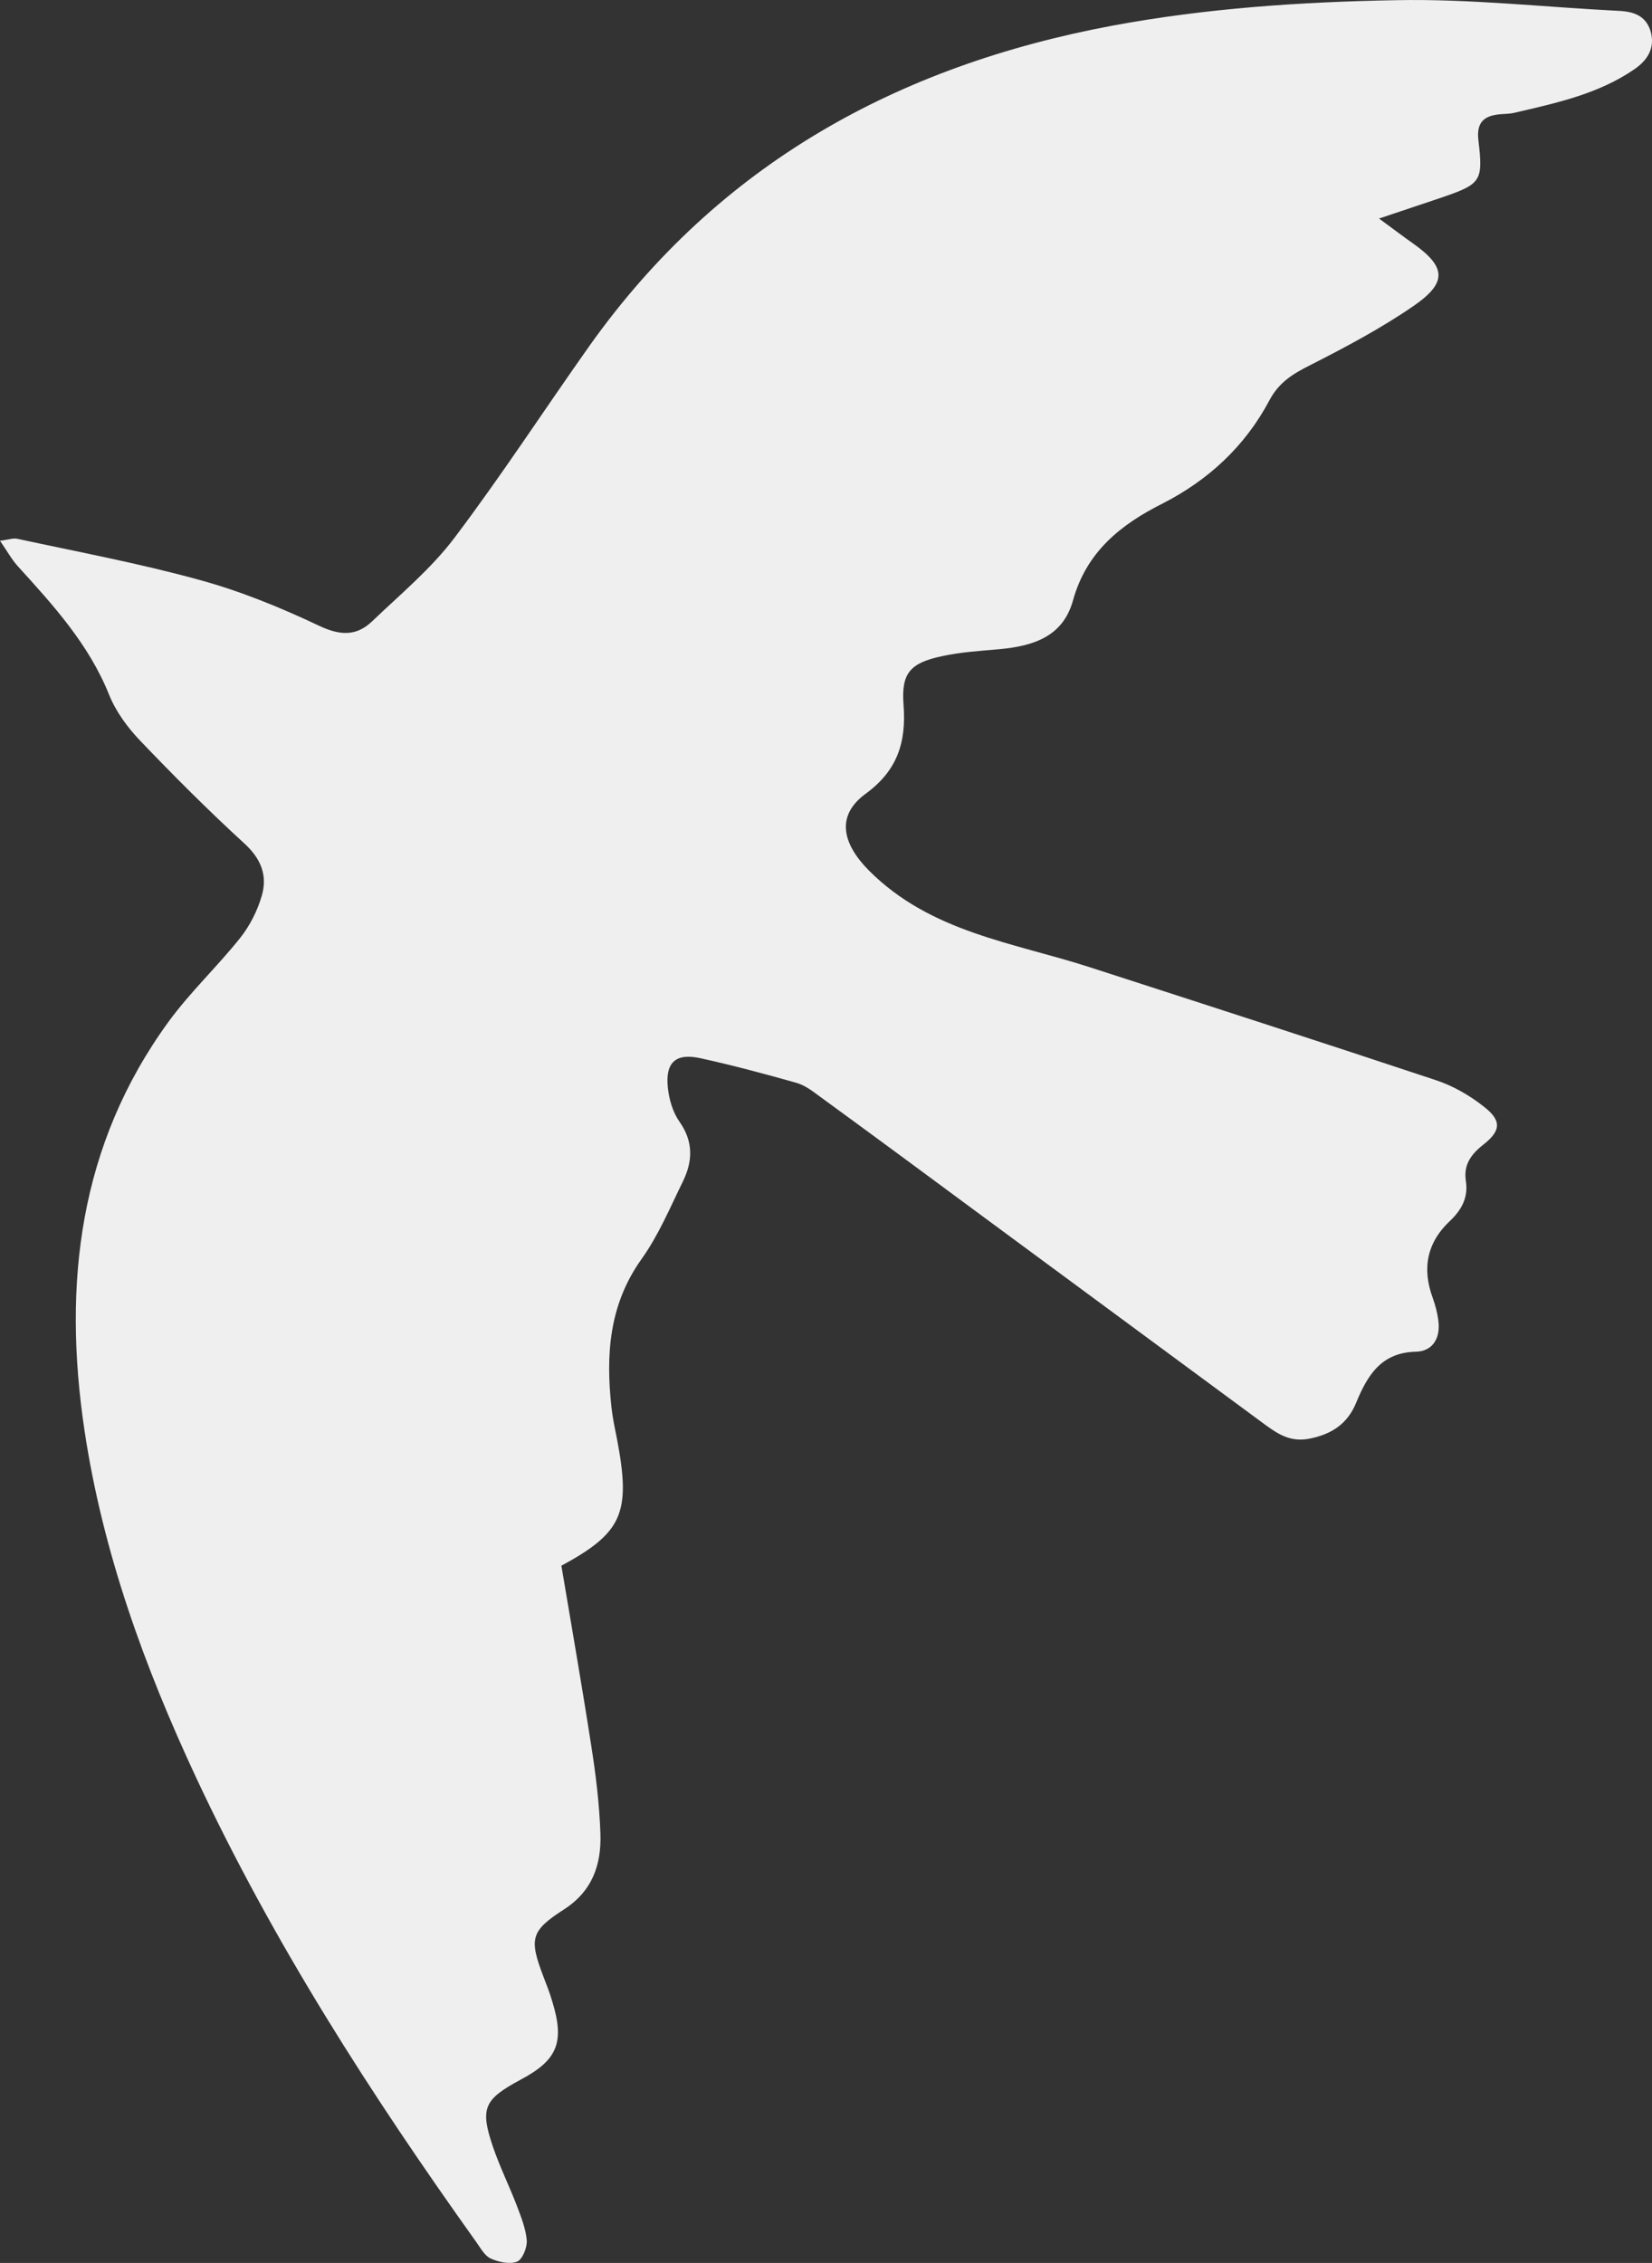 <?xml version="1.0" encoding="UTF-8"?> <svg xmlns="http://www.w3.org/2000/svg" width="46" height="63" viewBox="0 0 46 63" fill="none"><rect x="0" y="0" width="46" height="63" fill="#333333" stroke="none"/> <path d="M15.626 43.555C15.908 45.234 16.203 46.919 16.464 48.605C16.592 49.417 16.692 50.243 16.719 51.063C16.746 51.916 16.491 52.654 15.7 53.161C14.761 53.764 14.735 53.987 15.137 55.043C15.224 55.267 15.311 55.49 15.378 55.72C15.727 56.858 15.526 57.352 14.493 57.9C13.474 58.449 13.36 58.692 13.729 59.775C13.917 60.324 14.178 60.852 14.386 61.393C14.507 61.712 14.641 62.043 14.668 62.375C14.681 62.571 14.547 62.903 14.399 62.964C14.192 63.045 13.883 62.977 13.662 62.876C13.495 62.801 13.381 62.585 13.26 62.416C10.33 58.313 7.609 54.082 5.463 49.492C4.022 46.405 2.862 43.216 2.353 39.825C1.743 35.742 2.199 31.87 4.693 28.445C5.296 27.619 6.053 26.908 6.69 26.109C6.958 25.771 7.166 25.358 7.287 24.945C7.455 24.383 7.273 23.909 6.804 23.482C5.799 22.562 4.833 21.594 3.895 20.612C3.546 20.246 3.224 19.806 3.037 19.339C2.474 17.938 1.488 16.855 0.503 15.771C0.328 15.582 0.201 15.345 0 15.054C0.235 15.027 0.369 14.973 0.483 15C2.172 15.365 3.881 15.684 5.551 16.144C6.69 16.455 7.803 16.909 8.876 17.417C9.459 17.694 9.915 17.721 10.357 17.302C11.142 16.55 12 15.839 12.65 14.979C13.97 13.233 15.164 11.392 16.431 9.604C20.024 4.561 24.998 1.833 30.971 0.715C33.592 0.228 36.233 0.052 38.881 0.005C40.946 -0.036 43.018 0.201 45.089 0.303C45.498 0.323 45.833 0.445 45.961 0.871C46.094 1.338 45.873 1.677 45.511 1.927C44.506 2.618 43.333 2.868 42.173 3.139C42.005 3.18 41.838 3.166 41.67 3.193C41.261 3.254 41.114 3.478 41.167 3.911C41.301 5.048 41.241 5.123 40.135 5.502C39.632 5.671 39.129 5.84 38.399 6.084C38.834 6.402 39.089 6.598 39.351 6.781C40.256 7.424 40.309 7.858 39.384 8.501C38.466 9.137 37.467 9.665 36.468 10.173C35.999 10.41 35.617 10.64 35.349 11.141C34.672 12.421 33.646 13.368 32.372 14.018C31.199 14.607 30.254 15.365 29.878 16.713C29.597 17.735 28.759 17.985 27.834 18.073C27.291 18.121 26.748 18.154 26.218 18.27C25.347 18.459 25.092 18.737 25.159 19.617C25.239 20.666 24.991 21.451 24.1 22.101C23.262 22.717 23.463 23.496 24.194 24.234C25.923 25.967 28.223 26.238 30.368 26.935C33.572 27.971 36.776 29.006 39.974 30.069C40.45 30.225 40.913 30.489 41.308 30.801C41.811 31.186 41.804 31.471 41.315 31.857C40.953 32.141 40.745 32.432 40.819 32.892C40.886 33.346 40.691 33.691 40.376 33.989C39.726 34.598 39.592 35.323 39.9 36.149C39.967 36.338 40.021 36.541 40.048 36.745C40.122 37.232 39.907 37.618 39.431 37.631C38.459 37.652 38.077 38.288 37.762 39.053C37.52 39.642 37.078 39.933 36.448 40.055C35.938 40.15 35.597 39.933 35.235 39.669C32.627 37.746 30.012 35.817 27.405 33.894C25.869 32.757 24.328 31.62 22.786 30.496C22.598 30.354 22.39 30.205 22.169 30.144C21.284 29.893 20.399 29.657 19.501 29.46C18.817 29.311 18.522 29.575 18.596 30.279C18.63 30.611 18.737 30.97 18.924 31.234C19.313 31.789 19.287 32.331 19.018 32.886C18.656 33.624 18.335 34.395 17.859 35.059C16.954 36.331 16.866 37.726 17.027 39.188C17.061 39.493 17.128 39.798 17.188 40.102C17.57 42.133 17.322 42.675 15.62 43.596L15.626 43.555Z" fill="#EFEFEF"></path> </svg> 